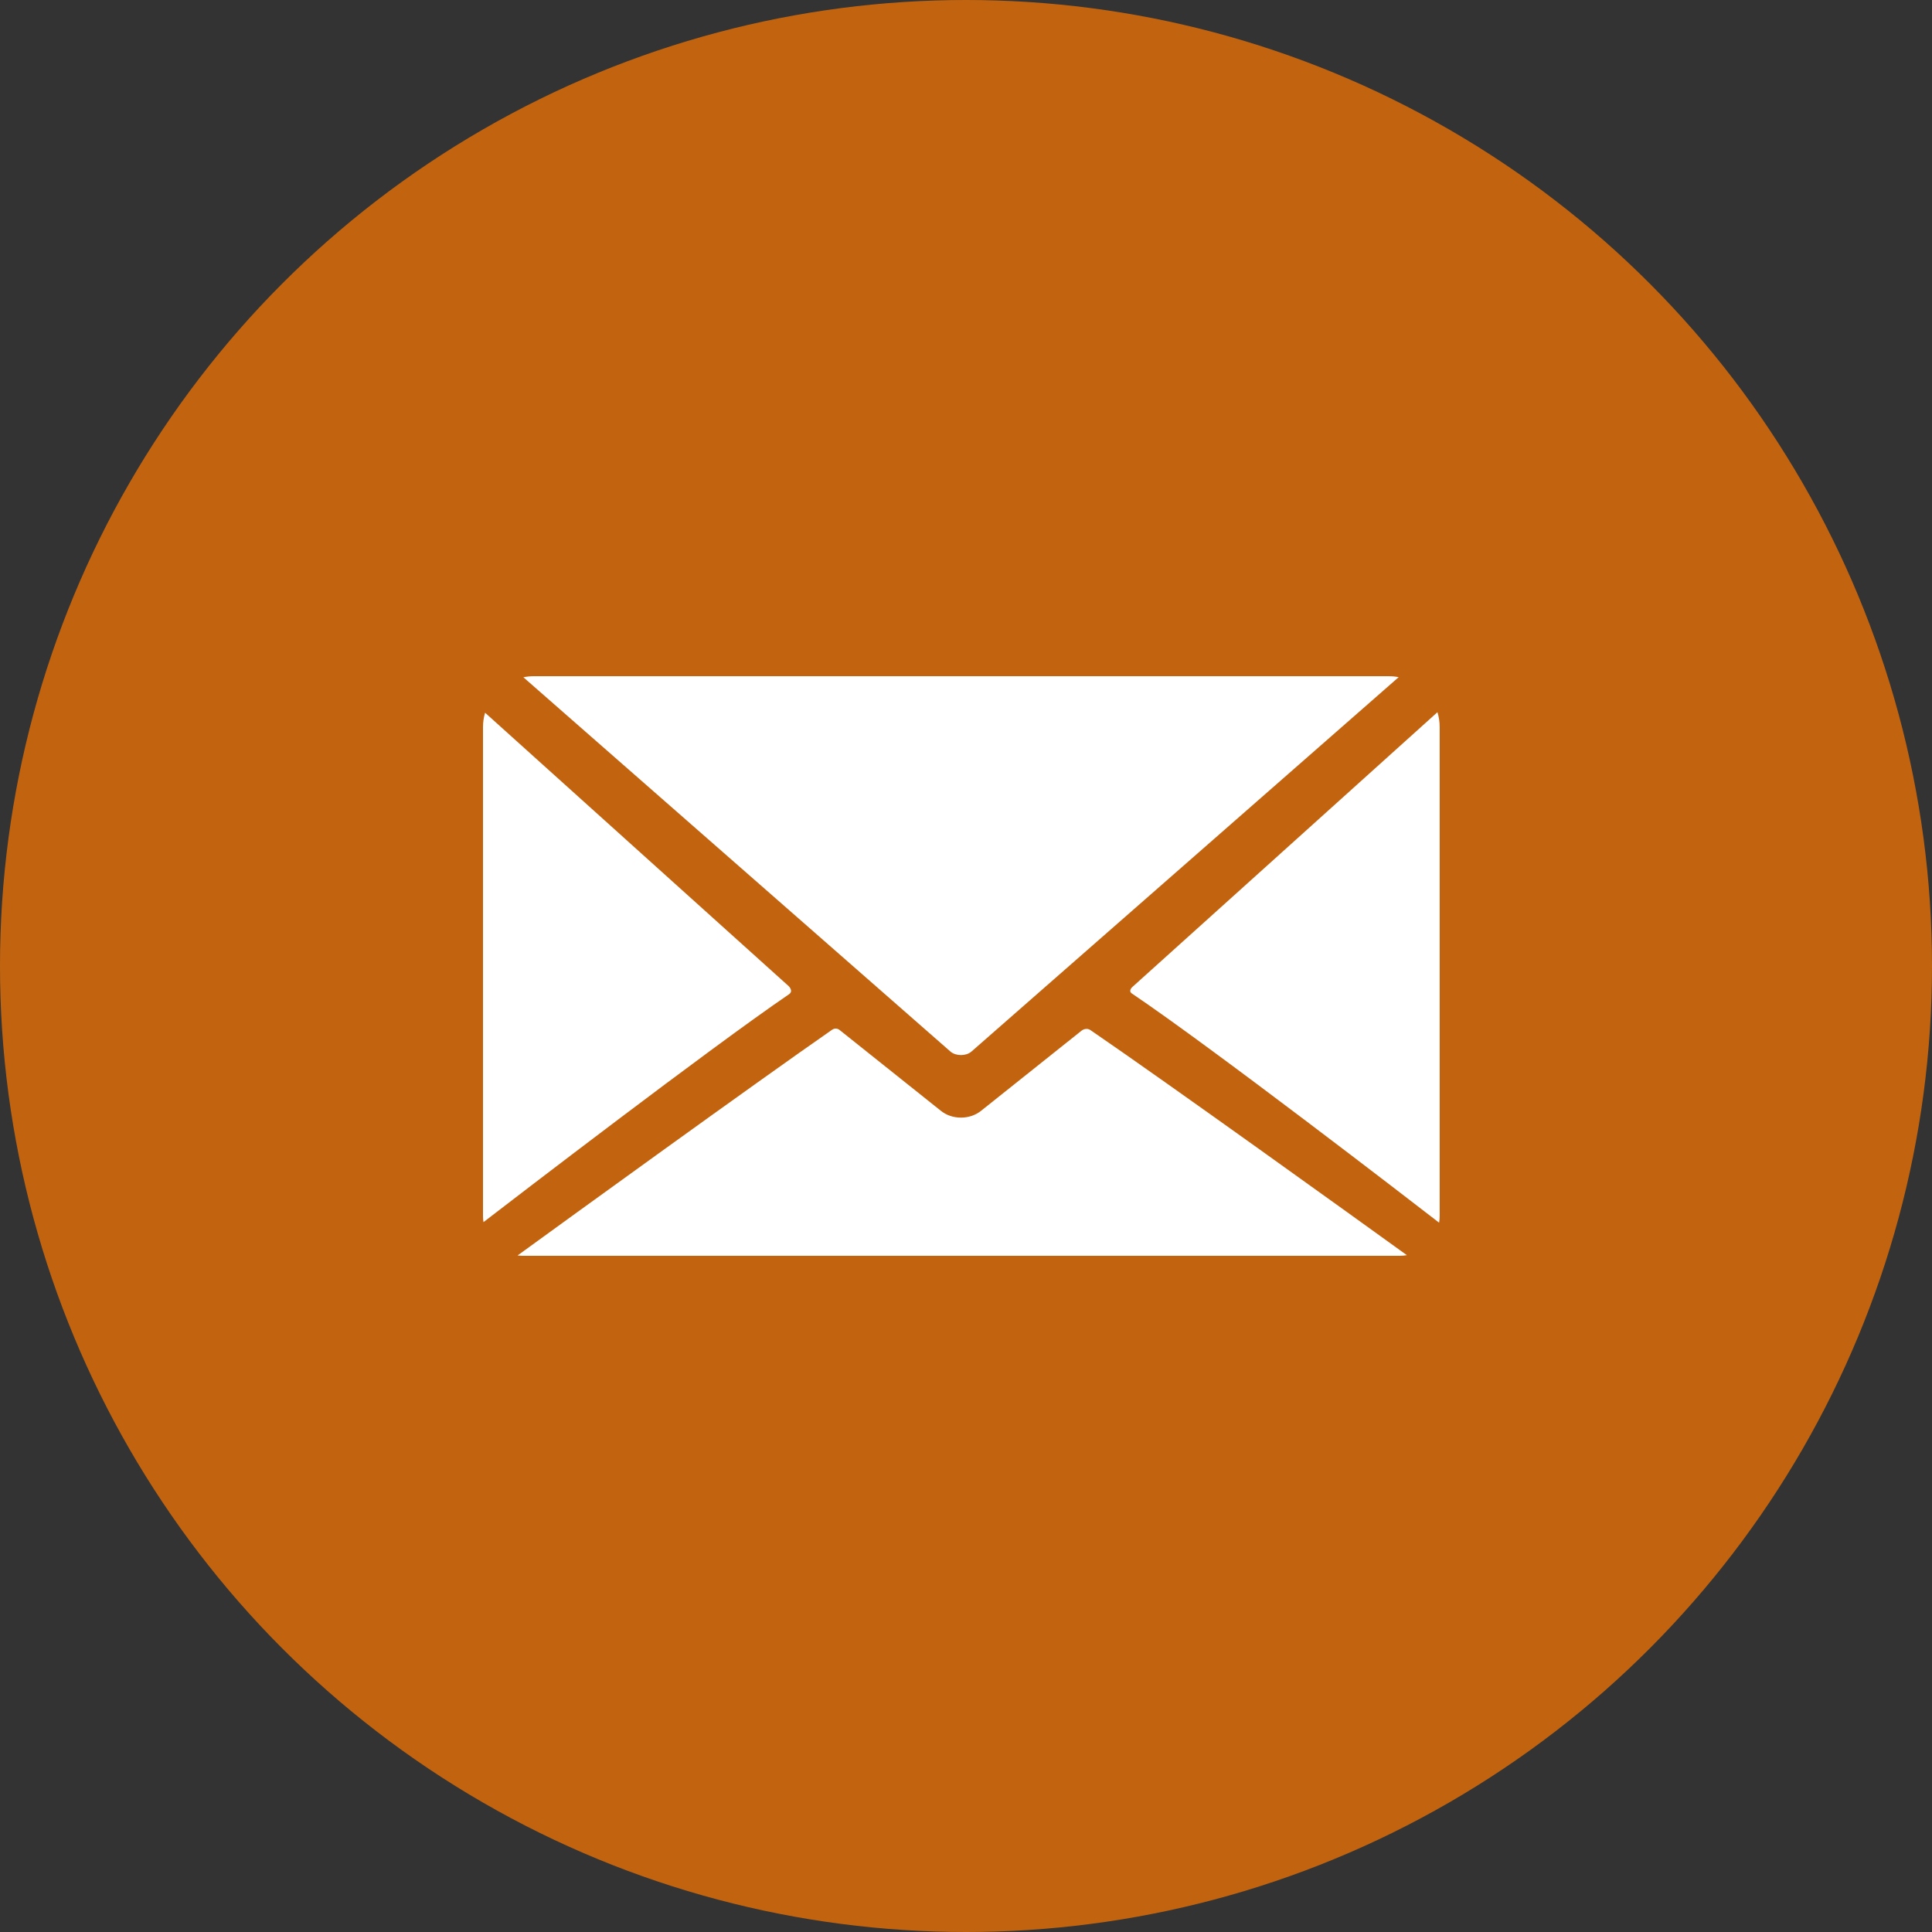 <svg width="40" height="40" viewBox="0 0 40 40" fill="none" xmlns="http://www.w3.org/2000/svg">
<rect x="0" y="0" width="40" height="40" fill="#333333" stroke="none"/>
<circle cx="20" cy="20" r="20" fill="#FF7A00" fill-opacity="0.7"/>
<path d="M10.043 14.756L16.329 20.417C16.329 20.417 16.435 20.518 16.334 20.586C14.705 21.696 10.627 24.828 10.01 25.303C10.003 25.261 10 25.218 10 25.175V15.054C10 14.951 10.015 14.851 10.043 14.757L10.043 14.756ZM10.836 14.022C10.906 14.008 10.979 14 11.054 14H28.753C28.823 14 28.892 14.007 28.958 14.02L20.111 21.773C20.056 21.819 19.978 21.844 19.896 21.844C19.814 21.844 19.735 21.819 19.68 21.773L10.836 14.022ZM29.761 14.745C29.791 14.843 29.807 14.946 29.807 15.054V25.174C29.807 25.222 29.803 25.268 29.795 25.314C29.23 24.877 25.103 21.694 23.434 20.569C23.352 20.513 23.445 20.435 23.445 20.434L29.761 14.745ZM29.128 25.987C29.081 25.995 29.031 26 28.981 26H10.826C10.789 26 10.752 25.997 10.716 25.993C11.756 25.237 15.622 22.435 17.229 21.319C17.311 21.262 17.383 21.325 17.383 21.325L19.476 22.995C19.589 23.088 19.738 23.139 19.896 23.139C20.053 23.139 20.202 23.088 20.316 22.995L22.385 21.345C22.385 21.345 22.477 21.259 22.581 21.33C24.203 22.44 28.07 25.224 29.128 25.987L29.128 25.987Z" fill="white"/>
</svg>
